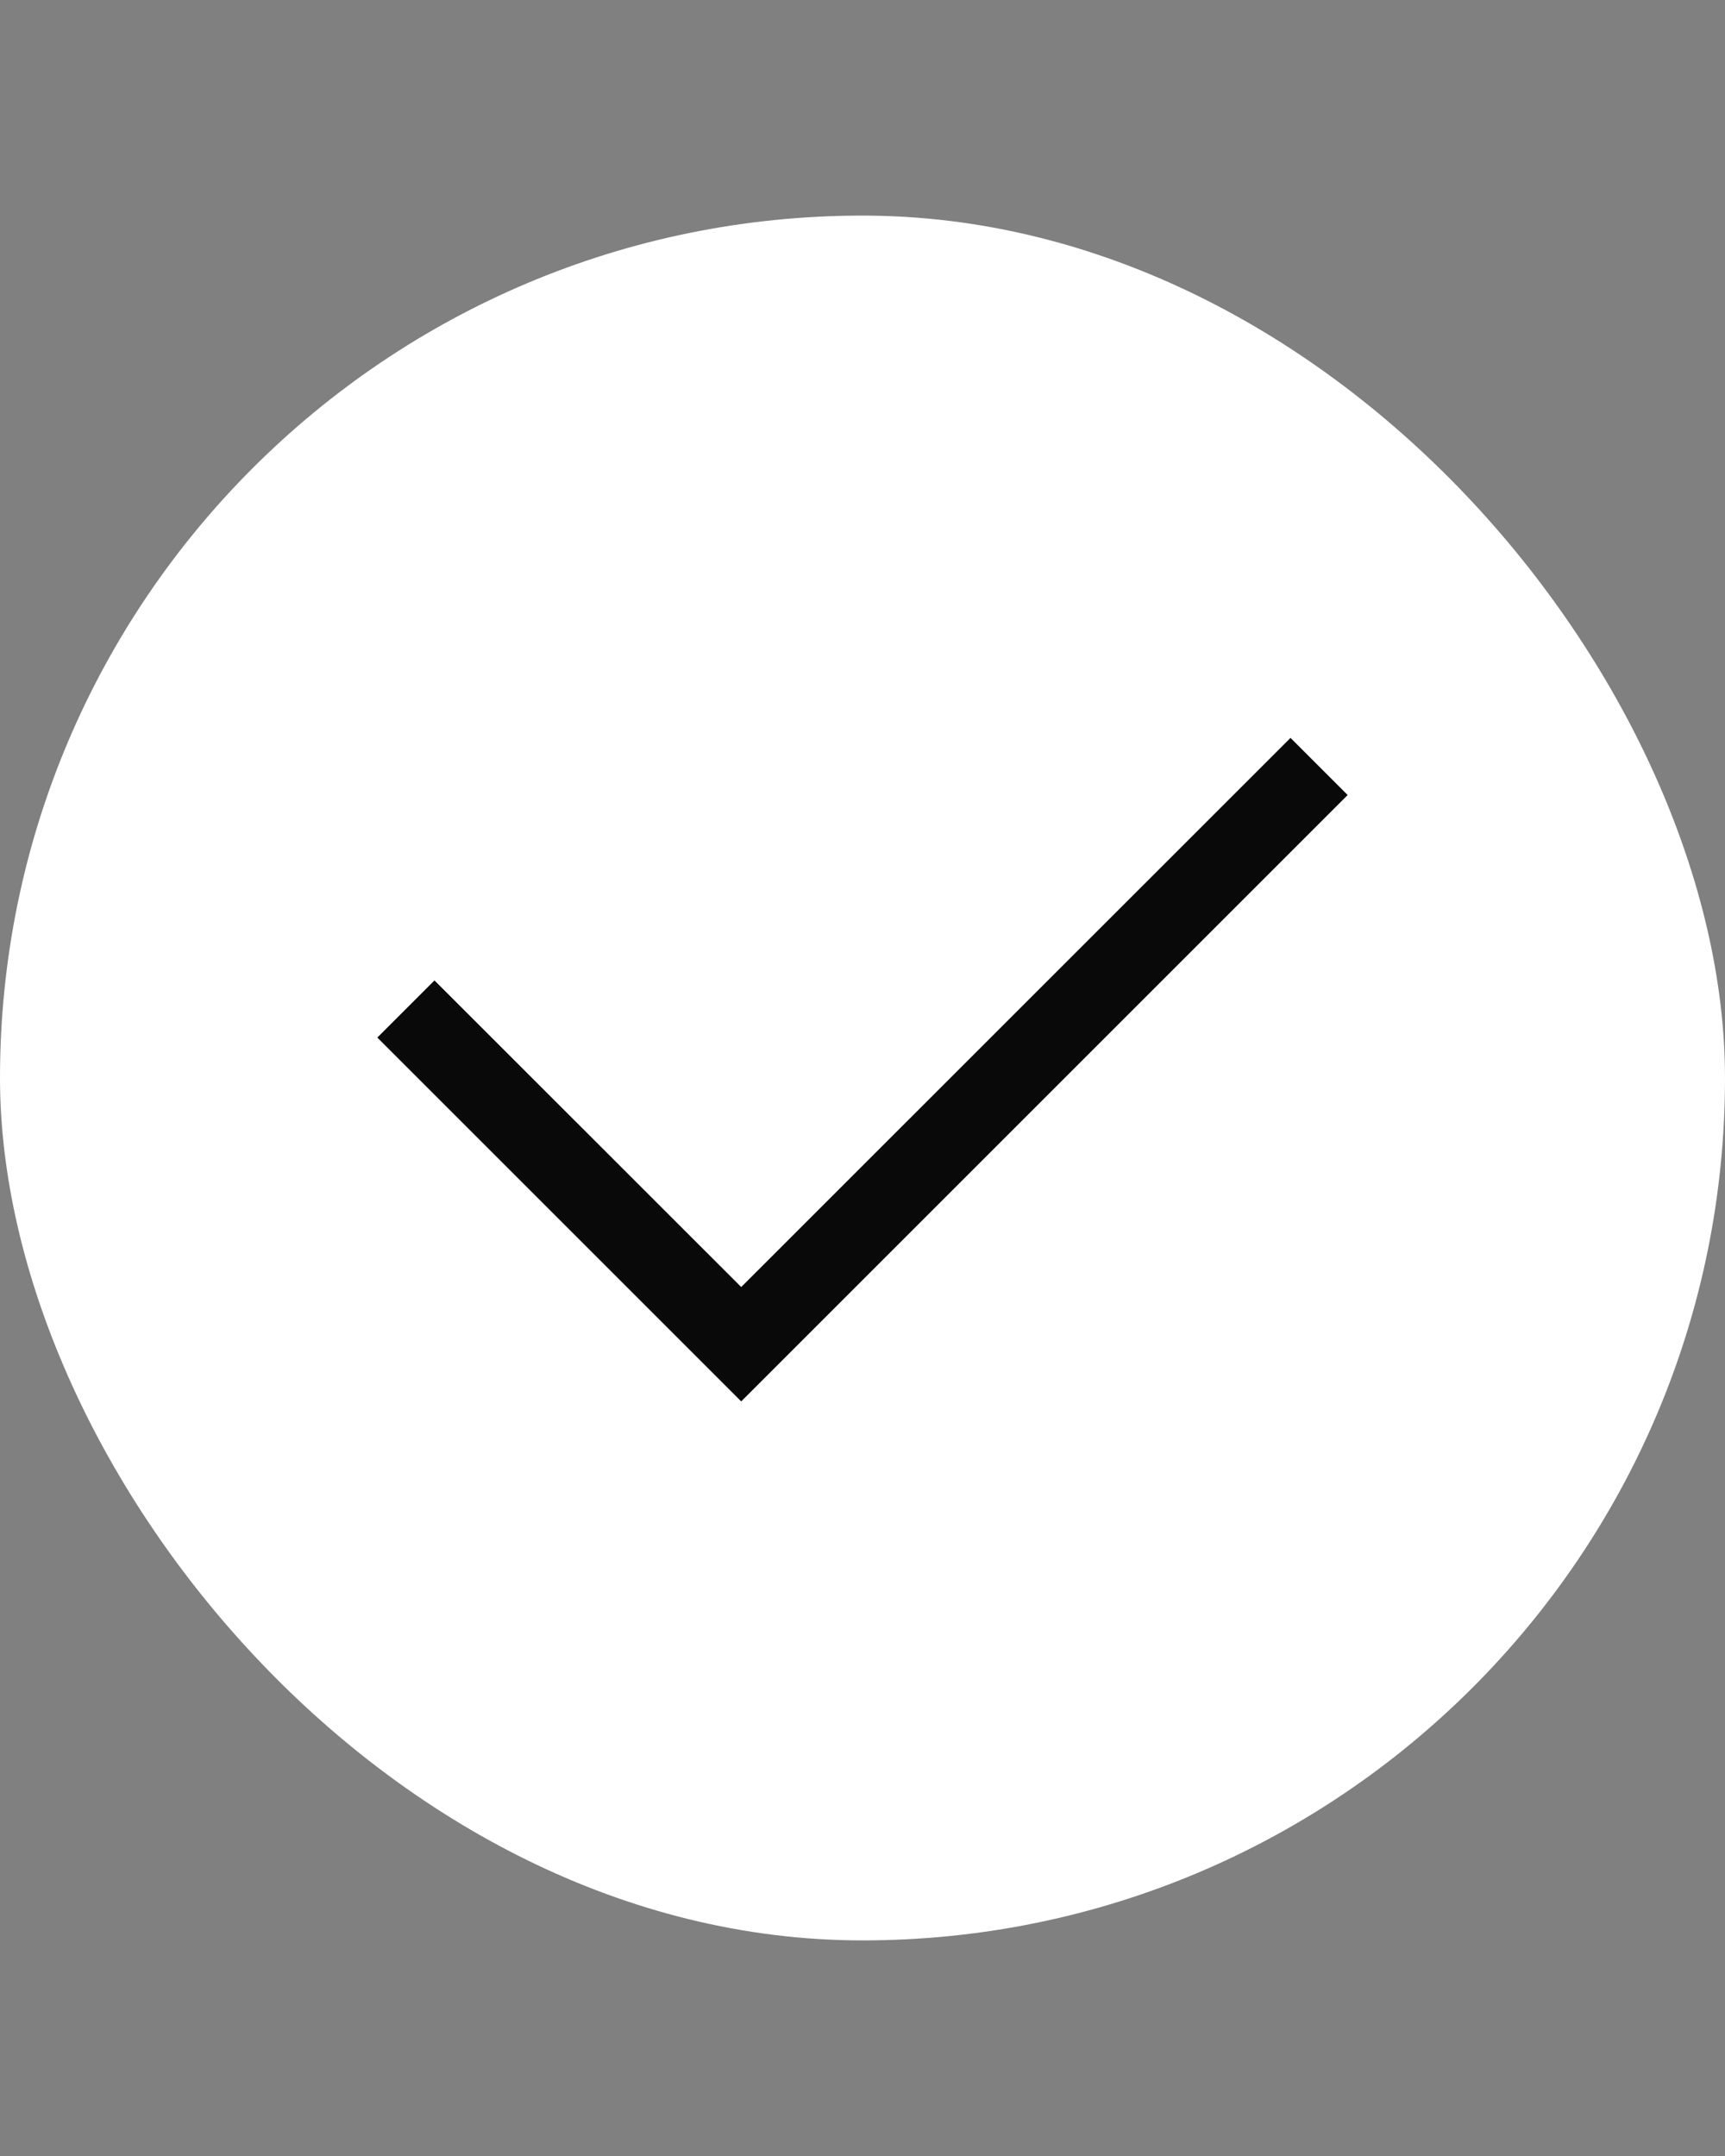 <svg width="16" height="20" viewBox="0 0 16 20" fill="none" xmlns="http://www.w3.org/2000/svg">
<rect x="0" y="0" width="16" height="20" fill="#808080" stroke="none"/>
<rect y="2" width="16" height="16" rx="8" fill="white"/>
<path d="M6.875 13L3.5 9.625L4.03 9.095L6.875 11.939L11.97 6.845L12.5 7.375L6.875 13Z" fill="#090909"/>
</svg>
